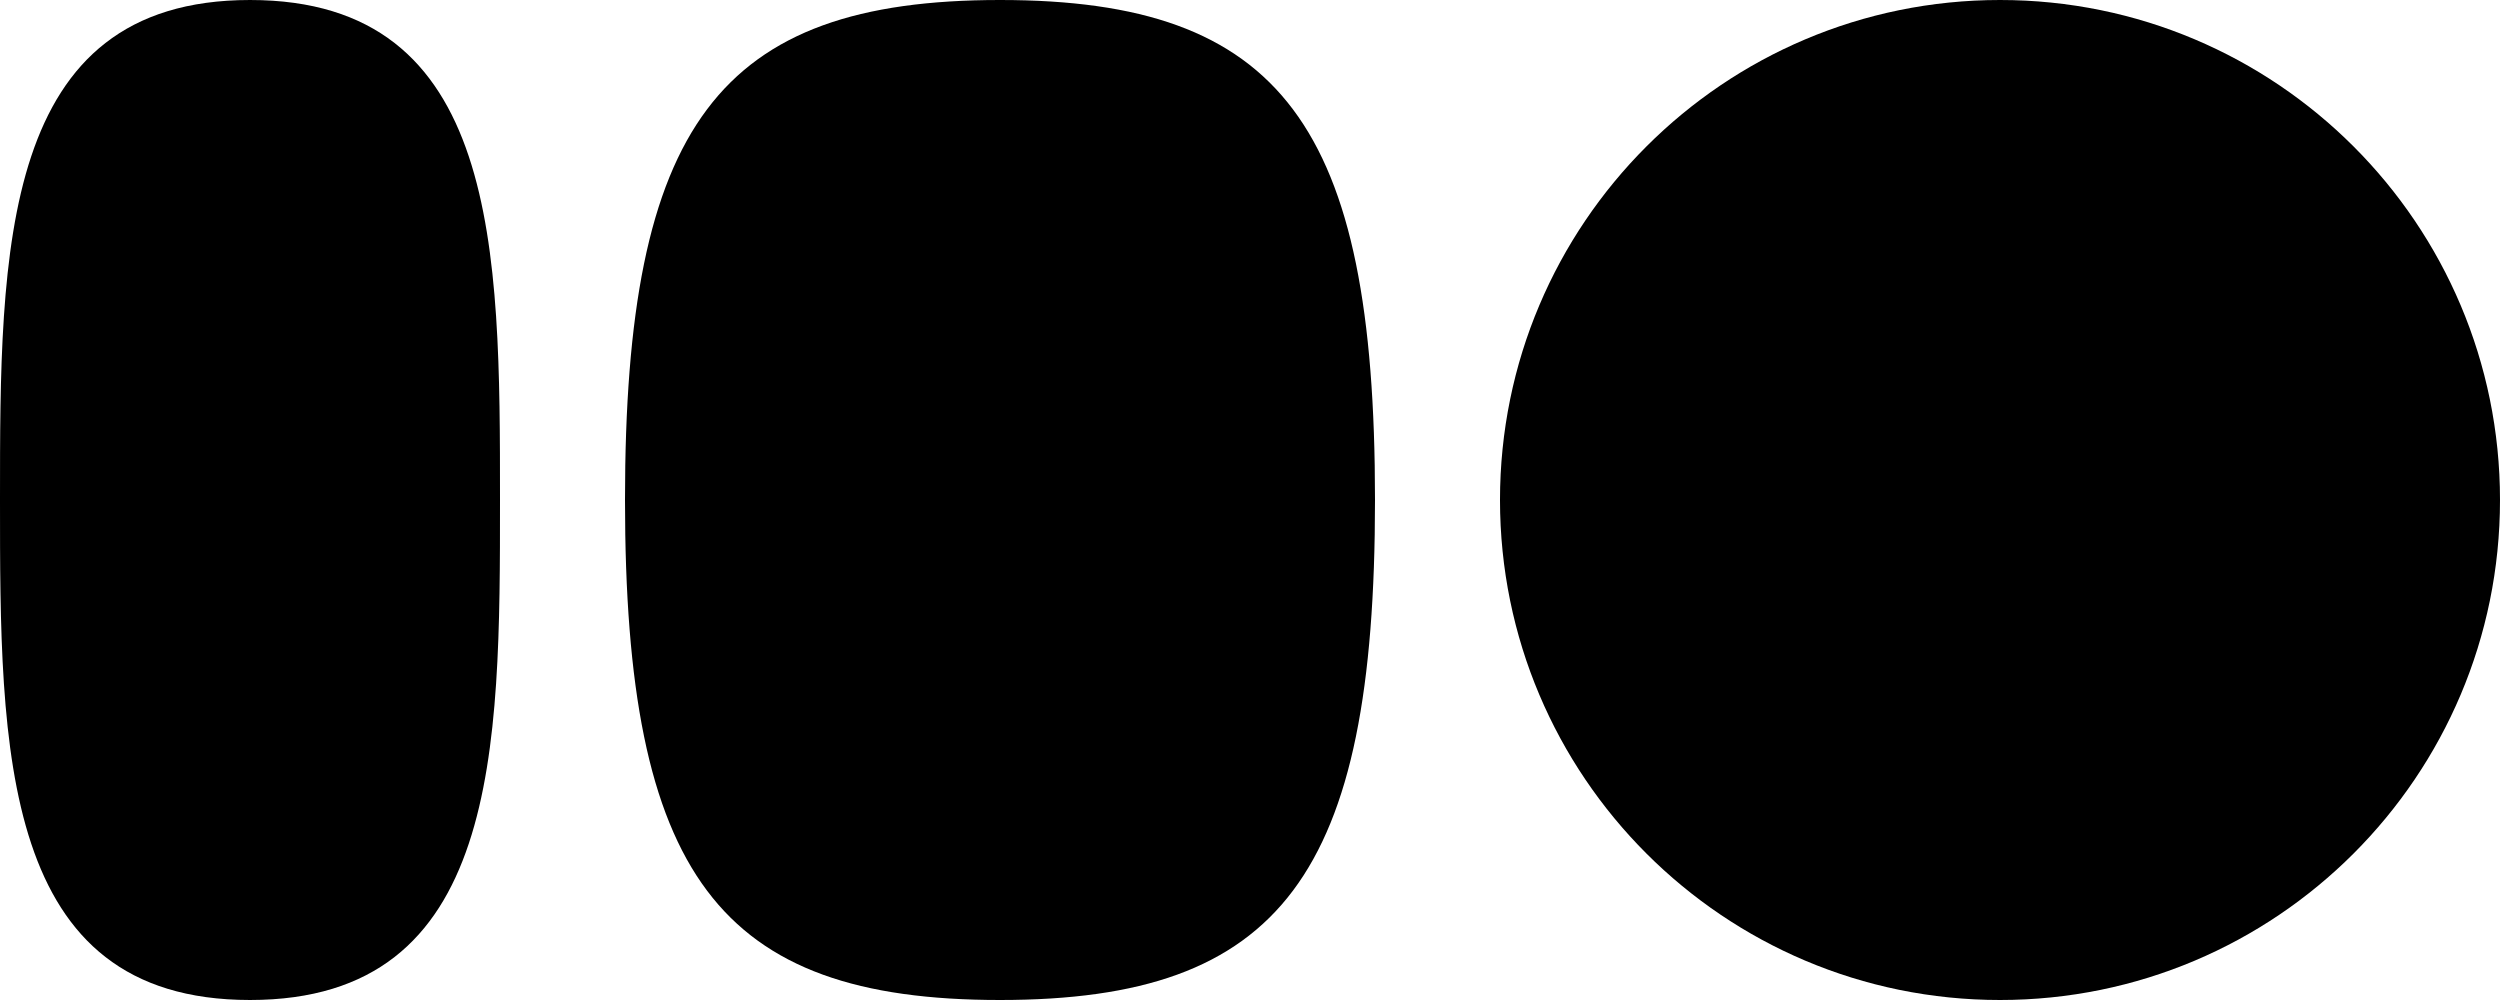 <svg width="95" height="38" viewBox="0 0 95 38" fill="none" xmlns="http://www.w3.org/2000/svg">
<path d="M52.25 19C52.25 33.25 48.688 38 38 38C27.312 38 23.75 33.25 23.75 19C23.75 4.75 27.312 -0 38 -0C48.688 -0 52.25 4.75 52.25 19Z" fill="black"/>
<path d="M76 38C86.493 38 95 29.493 95 19C95 8.506 86.493 -0 76 -0C65.507 -0 57 8.506 57 19C57 29.493 65.507 38 76 38Z" fill="black"/>
<path d="M19 19C19 28.5 19 38 9.5 38C0 38 0 28.5 0 19C0 9.5 0 -0 9.5 -0C19 -0 19 9.5 19 19Z" fill="black"/>
</svg>
